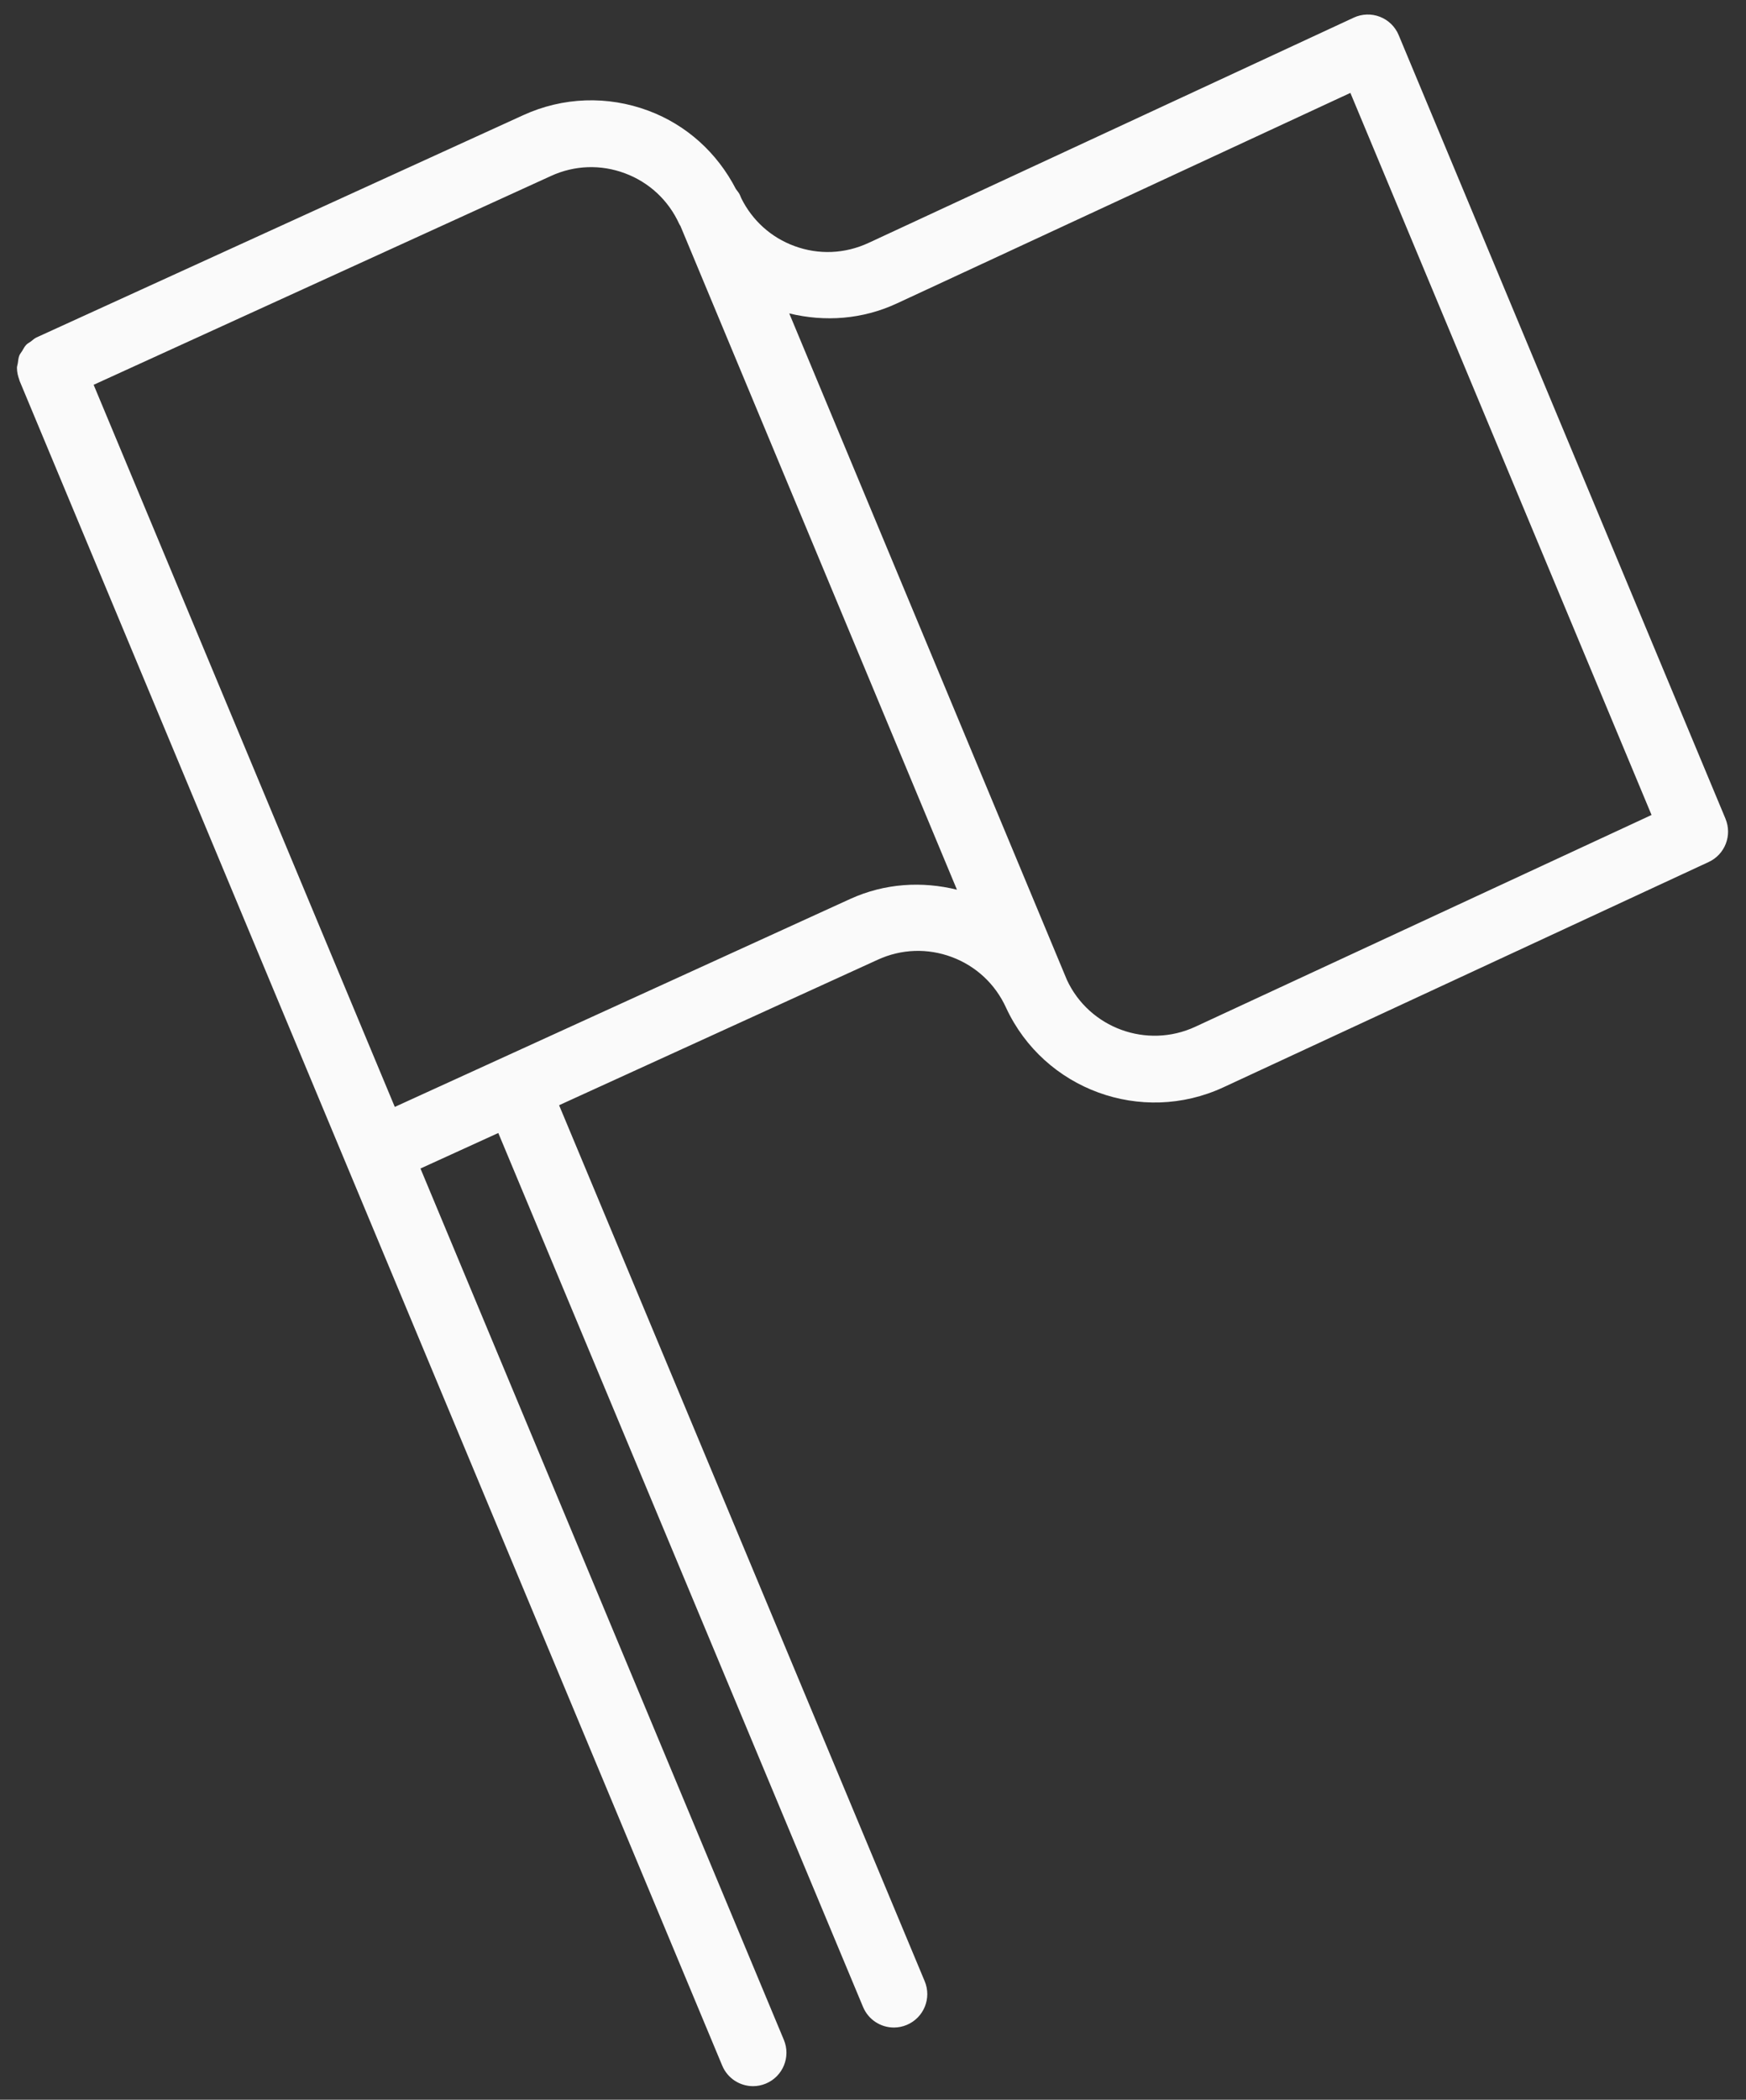 <svg width="89" height="107" viewBox="0 0 89 107" fill="none" xmlns="http://www.w3.org/2000/svg">
<rect x="0" y="0" width="89" height="107" fill="#333333" stroke="none"/>
<path d="M87.958 41.73L71.295 1.787C71.118 1.36 70.773 1.024 70.341 0.856C69.908 0.687 69.425 0.704 69.007 0.898L44.267 12.381C43.072 12.935 41.734 12.995 40.495 12.538C39.299 12.1 38.347 11.232 37.787 10.105L37.717 9.938C37.668 9.822 37.582 9.737 37.513 9.636C36.562 7.794 35.007 6.372 33.05 5.641C30.962 4.864 28.698 4.943 26.671 5.869L1.86 17.196C1.747 17.248 1.666 17.333 1.57 17.404C1.494 17.46 1.403 17.501 1.339 17.569C1.248 17.663 1.193 17.781 1.125 17.892C1.081 17.967 1.02 18.03 0.988 18.109C0.936 18.238 0.927 18.375 0.907 18.512C0.896 18.59 0.864 18.664 0.864 18.743C0.864 18.949 0.909 19.157 0.986 19.359C0.991 19.372 0.99 19.386 0.994 19.398L10.784 42.868L17.655 59.338L36.814 105.261C37.087 105.915 37.72 106.309 38.386 106.309C38.604 106.309 38.825 106.266 39.041 106.176C39.908 105.814 40.319 104.816 39.956 103.949L21.433 59.546L25.4 57.736L43.993 102.273C44.267 102.927 44.899 103.321 45.565 103.321C45.783 103.321 46.005 103.278 46.22 103.188C47.088 102.826 47.499 101.828 47.135 100.961L28.499 56.321L44.745 48.905C45.942 48.356 47.281 48.309 48.518 48.77C49.752 49.232 50.734 50.145 51.284 51.355C53.221 55.527 58.187 57.343 62.359 55.409L87.099 43.926C87.929 43.541 88.306 42.57 87.955 41.725L87.958 41.73ZM43.333 45.812L20.124 56.407L4.773 19.609L28.085 8.967C29.283 8.417 30.624 8.37 31.858 8.832C33.093 9.294 34.075 10.207 34.625 11.417C34.642 11.454 34.669 11.486 34.687 11.522L48.779 45.338C47.016 44.903 45.11 45 43.333 45.812ZM60.929 52.322C58.461 53.466 55.525 52.391 54.384 49.934L40.231 15.971C42.059 16.417 43.966 16.272 45.7 15.47L68.834 4.734L84.185 41.53L60.929 52.322Z" fill="#FAFAFA"/>
</svg>
